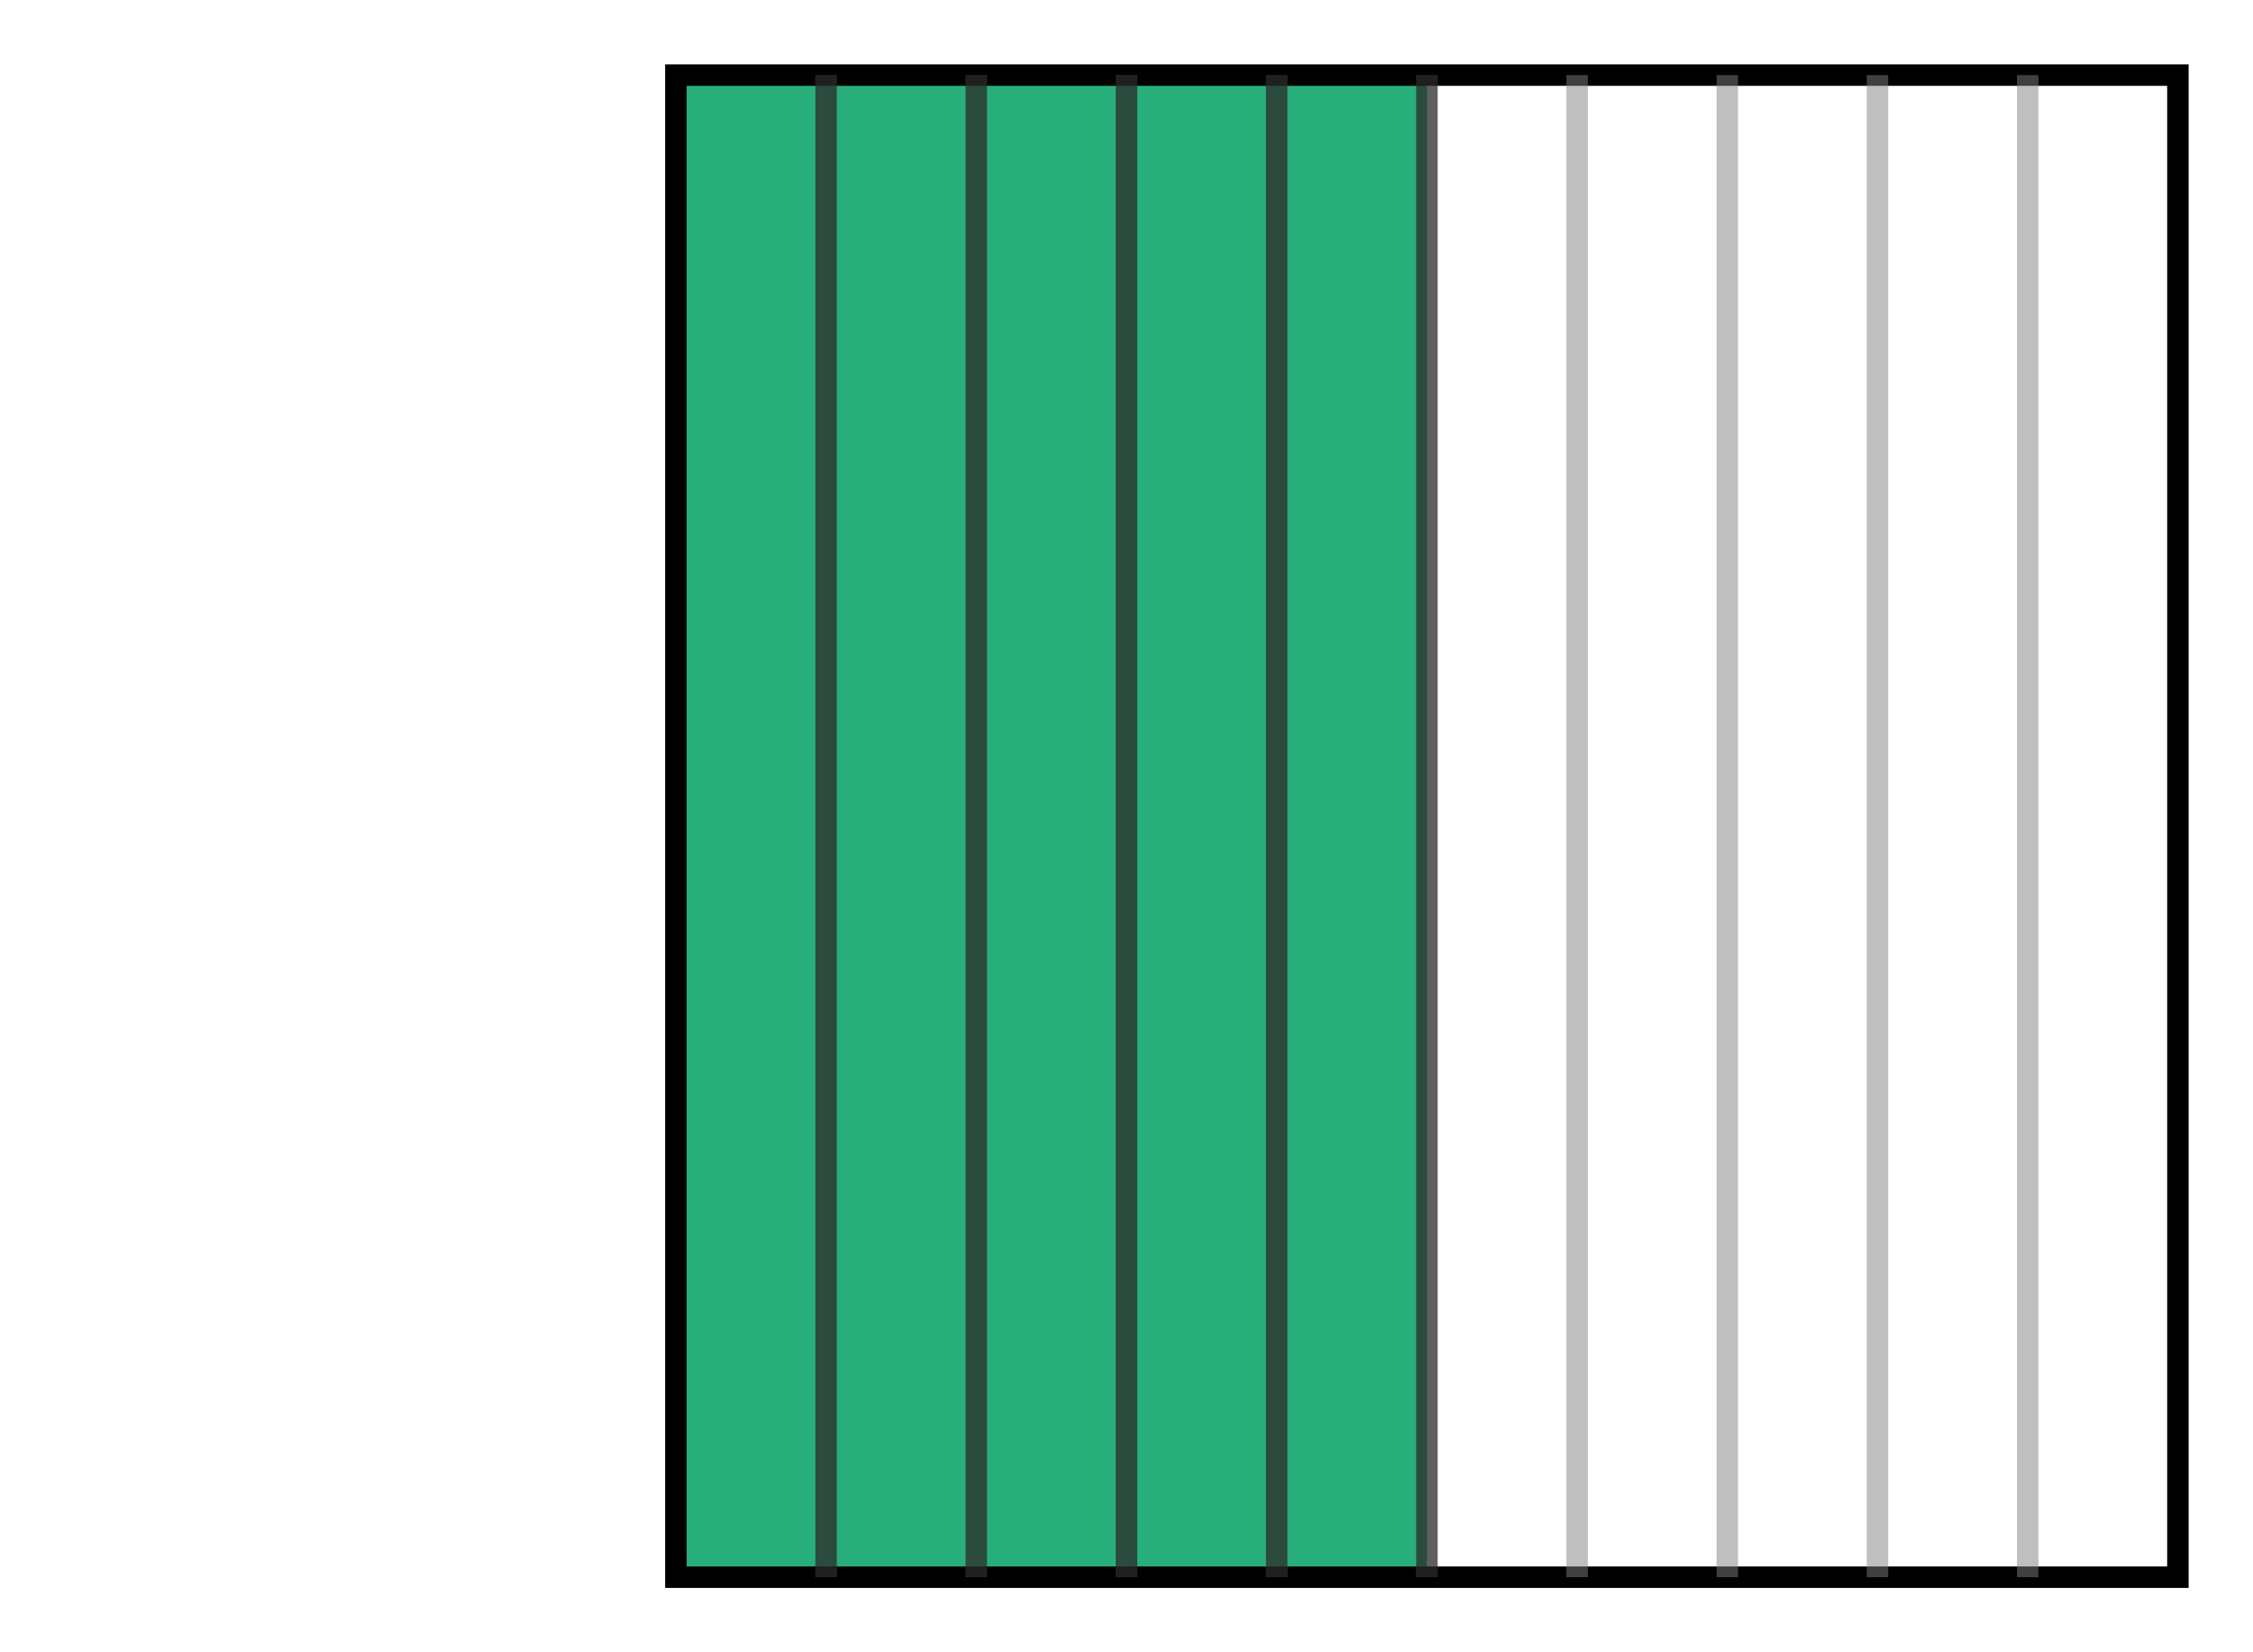 <svg xmlns="http://www.w3.org/2000/svg" version="1.1" width="210" height="154" viewBox="0 0 210 154"><defs/><path fill="#28ae7b" stroke="#000000" d="M 63,147 L 133,147 L 133,7 L 63,7 Z" style="stroke-width: 2px;fill-opacity: 1;stroke-opacity: 0" stroke-width="2" fill-opacity="1" stroke-opacity="0" stroke-dasharray="0"/><path fill="#6495ed" stroke="#000000" d="M 63,147 L 203,147 L 203,7 L 63,7 Z" style="stroke-width: 2px;fill-opacity: 0;stroke-opacity: 1" stroke-width="2" fill-opacity="0" stroke-opacity="1" stroke-dasharray="0"/><path fill="#808080" stroke="#808080" d="M 77,147 L 217,147" style="stroke-width: 2px;stroke-opacity: 1;fill-opacity: 0;opacity: 0.5" stroke-width="2" stroke-opacity="1" stroke-dasharray="0" fill-opacity="0" opacity="0.5" transform="rotate(270 77 147)"/><path fill="#808080" stroke="#808080" d="M 91,147 L 231,147" style="stroke-width: 2px;stroke-opacity: 1;fill-opacity: 0;opacity: 0.5" stroke-width="2" stroke-opacity="1" stroke-dasharray="0" fill-opacity="0" opacity="0.5" transform="rotate(270 91 147)"/><path fill="#808080" stroke="#808080" d="M 105,147 L 245,147" style="stroke-width: 2px;stroke-opacity: 1;fill-opacity: 0;opacity: 0.5" stroke-width="2" stroke-opacity="1" stroke-dasharray="0" fill-opacity="0" opacity="0.5" transform="rotate(270 105 147)"/><path fill="#808080" stroke="#808080" d="M 119,147 L 259,147" style="stroke-width: 2px;stroke-opacity: 1;fill-opacity: 0;opacity: 0.5" stroke-width="2" stroke-opacity="1" stroke-dasharray="0" fill-opacity="0" opacity="0.5" transform="rotate(270 119 147)"/><path fill="#808080" stroke="#808080" d="M 133,147 L 273,147" style="stroke-width: 2px;stroke-opacity: 1;fill-opacity: 0;opacity: 0.5" stroke-width="2" stroke-opacity="1" stroke-dasharray="0" fill-opacity="0" opacity="0.5" transform="rotate(270 133 147)"/><path fill="#808080" stroke="#808080" d="M 147,147 L 287,147" style="stroke-width: 2px;stroke-opacity: 1;fill-opacity: 0;opacity: 0.5" stroke-width="2" stroke-opacity="1" stroke-dasharray="0" fill-opacity="0" opacity="0.5" transform="rotate(270 147 147)"/><path fill="#808080" stroke="#808080" d="M 161,147 L 301,147" style="stroke-width: 2px;stroke-opacity: 1;fill-opacity: 0;opacity: 0.5" stroke-width="2" stroke-opacity="1" stroke-dasharray="0" fill-opacity="0" opacity="0.5" transform="rotate(270 161 147)"/><path fill="#808080" stroke="#808080" d="M 175,147 L 315,147" style="stroke-width: 2px;stroke-opacity: 1;fill-opacity: 0;opacity: 0.5" stroke-width="2" stroke-opacity="1" stroke-dasharray="0" fill-opacity="0" opacity="0.5" transform="rotate(270 175 147)"/><path fill="#808080" stroke="#808080" d="M 189,147 L 329,147" style="stroke-width: 2px;stroke-opacity: 1;fill-opacity: 0;opacity: 0.5" stroke-width="2" stroke-opacity="1" stroke-dasharray="0" fill-opacity="0" opacity="0.5" transform="rotate(270 189 147)"/><path fill="#000000" stroke="#000000" d="M 77,147 L 217,147" style="stroke-width: 2px;stroke-opacity: 1;fill-opacity: 0;opacity: 0.5" stroke-width="2" stroke-opacity="1" stroke-dasharray="0" fill-opacity="0" opacity="0.5" transform="rotate(270 77 147)"/><path fill="#000000" stroke="#000000" d="M 91,147 L 231,147" style="stroke-width: 2px;stroke-opacity: 1;fill-opacity: 0;opacity: 0.5" stroke-width="2" stroke-opacity="1" stroke-dasharray="0" fill-opacity="0" opacity="0.5" transform="rotate(270 91 147)"/><path fill="#000000" stroke="#000000" d="M 105,147 L 245,147" style="stroke-width: 2px;stroke-opacity: 1;fill-opacity: 0;opacity: 0.5" stroke-width="2" stroke-opacity="1" stroke-dasharray="0" fill-opacity="0" opacity="0.5" transform="rotate(270 105 147)"/><path fill="#000000" stroke="#000000" d="M 119,147 L 259,147" style="stroke-width: 2px;stroke-opacity: 1;fill-opacity: 0;opacity: 0.5" stroke-width="2" stroke-opacity="1" stroke-dasharray="0" fill-opacity="0" opacity="0.5" transform="rotate(270 119 147)"/><path fill="#000000" stroke="#000000" d="M 133,147 L 273,147" style="stroke-width: 2px;stroke-opacity: 1;fill-opacity: 0;opacity: 0.5" stroke-width="2" stroke-opacity="1" stroke-dasharray="0" fill-opacity="0" opacity="0.5" transform="rotate(270 133 147)"/></svg>